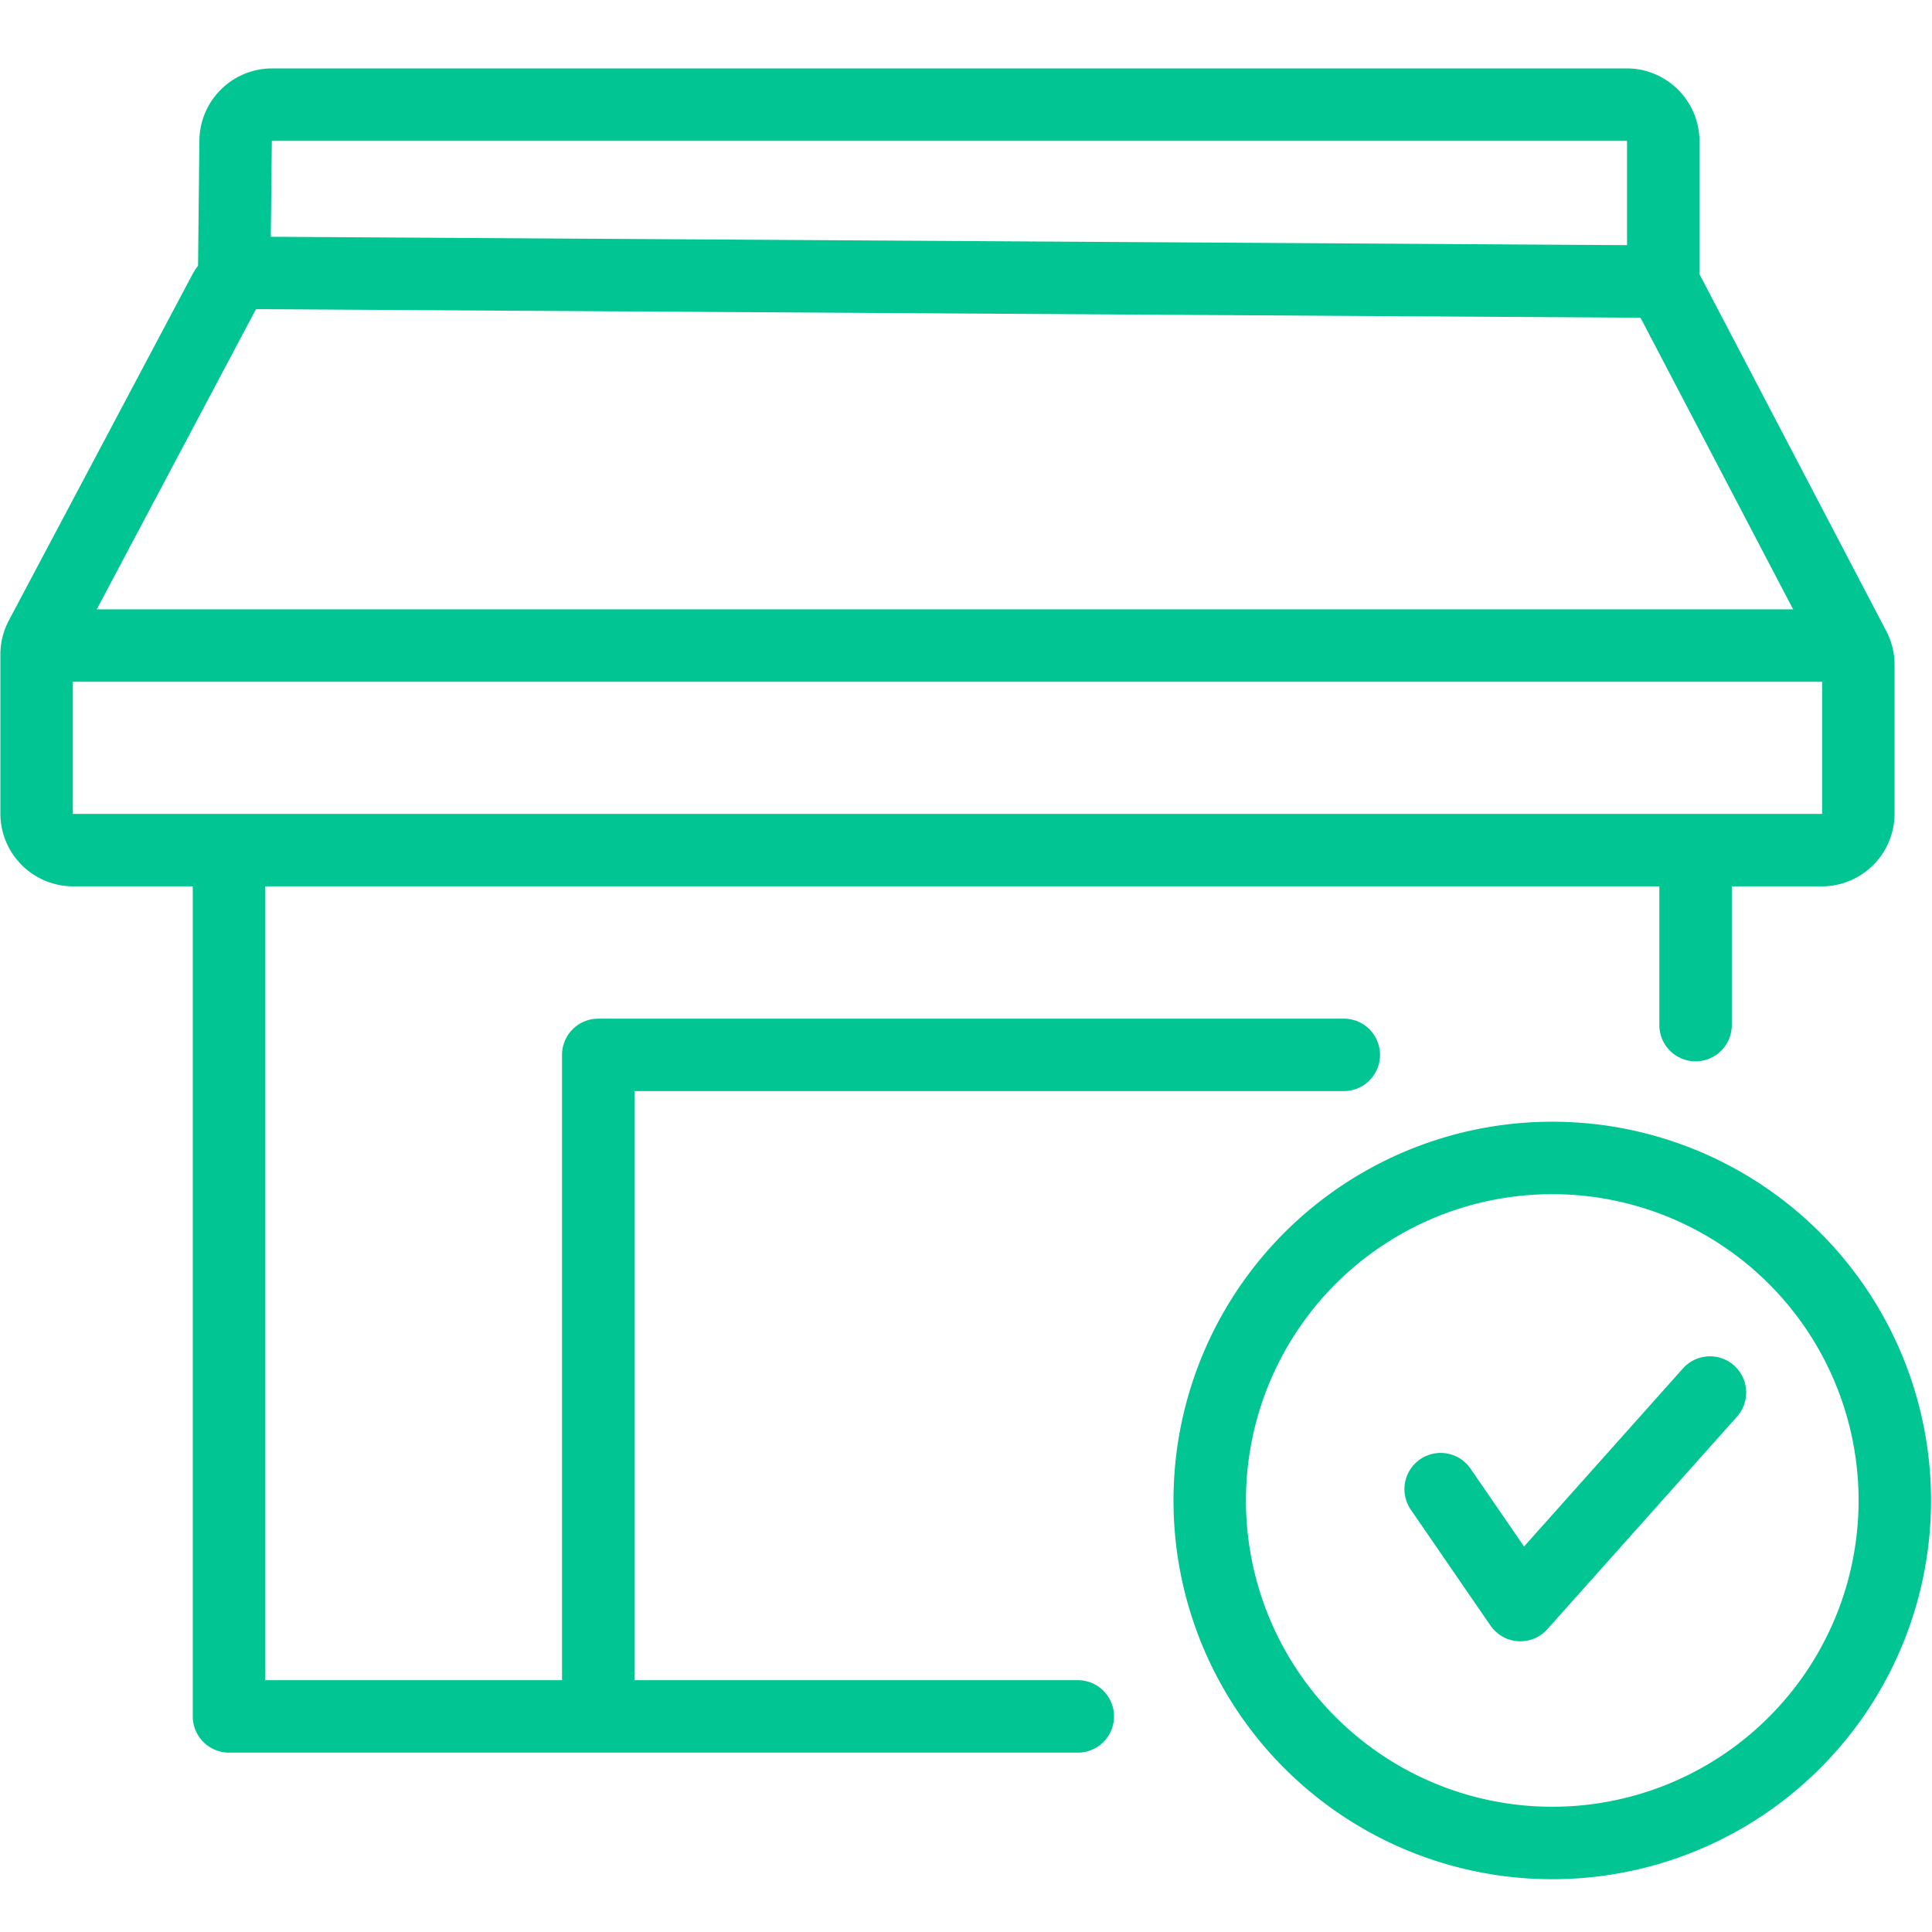 <svg id="Autorização_de_parceiros" data-name="Autorização de parceiros" xmlns="http://www.w3.org/2000/svg" xmlns:xlink="http://www.w3.org/1999/xlink" width="40" height="40" viewBox="0 0 40 40">
  <defs>
    <clipPath id="clip-path">
      <rect id="Retângulo_4363" data-name="Retângulo 4363" width="40" height="40" transform="translate(-1)" fill="#fff" stroke="#01c592" stroke-width="1.25"/>
    </clipPath>
  </defs>
  <g id="Grupo_de_máscara_37" data-name="Grupo de máscara 37" transform="translate(1)" clip-path="url(#clip-path)">
    <g id="Grupo_26455" data-name="Grupo 26455" transform="translate(9572.437 8937.769)">
      <g id="Grupo_26190" data-name="Grupo 26190" transform="translate(-9572.682 -8935.604)">
        <g id="Grupo_10750" data-name="Grupo 10750">
          <path id="Caminho_9717" data-name="Caminho 9717" d="M-1063.375,457.149l.029-2.728a.758.758,0,0,1,.758-.75h28.041a.759.759,0,0,1,.759.759v2.75a.759.759,0,0,0,.087.352l3.866,7.387a.752.752,0,0,1,.086.352v3.077a.757.757,0,0,1-.758.758h-36.2a.758.758,0,0,1-.759-.758v-3.292a.757.757,0,0,1,.089-.356l3.79-7.145a.758.758,0,0,1,.675-.4l28.731.178" transform="translate(1067.469 -453.67)" fill="none" stroke="#01c592" stroke-linecap="round" stroke-linejoin="round" stroke-width="1.5"/>
        </g>
        <g id="Grupo_10751" data-name="Grupo 10751" transform="translate(0.507 11.196)">
          <path id="Caminho_9718" data-name="Caminho 9718" d="M-1066.693,470.8h36.706" transform="translate(1066.693 -470.796)" fill="none" stroke="#01c592" stroke-linecap="round" stroke-linejoin="round" stroke-width="1.5"/>
        </g>
        <g id="Grupo_10752" data-name="Grupo 10752" transform="translate(3.986 15.689)">
          <path id="Caminho_9719" data-name="Caminho 9719" d="M-1061.372,477.668v17.682h17.574" transform="translate(1061.372 -477.668)" fill="none" stroke="#01c592" stroke-linecap="round" stroke-linejoin="round" stroke-width="1.5"/>
        </g>
        <g id="Grupo_10753" data-name="Grupo 10753" transform="translate(11.631 19.675)">
          <path id="Caminho_9720" data-name="Caminho 9720" d="M-1049.678,497.206V483.765h15.436" transform="translate(1049.678 -483.765)" fill="none" stroke="#01c592" stroke-linecap="round" stroke-linejoin="round" stroke-width="1.5"/>
        </g>
        <g id="Grupo_10754" data-name="Grupo 10754" transform="translate(34.35 15.943)">
          <line id="Linha_121" data-name="Linha 121" y2="3.116" fill="none" stroke="#01c592" stroke-linecap="round" stroke-linejoin="round" stroke-width="1.5"/>
        </g>
        <path id="Stroke_7745" data-name="Stroke 7745" d="M-1016.13,494.12a7.091,7.091,0,0,0-7.092-7.091,7.091,7.091,0,0,0-7.092,7.092,7.091,7.091,0,0,0,7.092,7.091,7.091,7.091,0,0,0,7.092-7.09Z" transform="translate(1054.605 -465.22)" fill="none" stroke="#01c592" stroke-linecap="round" stroke-linejoin="round" stroke-width="1.5"/>
      </g>
      <g id="Grupo_26191" data-name="Grupo 26191" transform="translate(-9543.61 -8908.933)">
        <path id="Caminho_10213" data-name="Caminho 10213" d="M-14124.973-17363.021l1.65,2.4,3.926-4.4" transform="translate(14124.973 17365.016)" fill="none" stroke="#01c592" stroke-linecap="round" stroke-linejoin="round" stroke-width="1.5"/>
      </g>
    </g>
  </g>
</svg>
